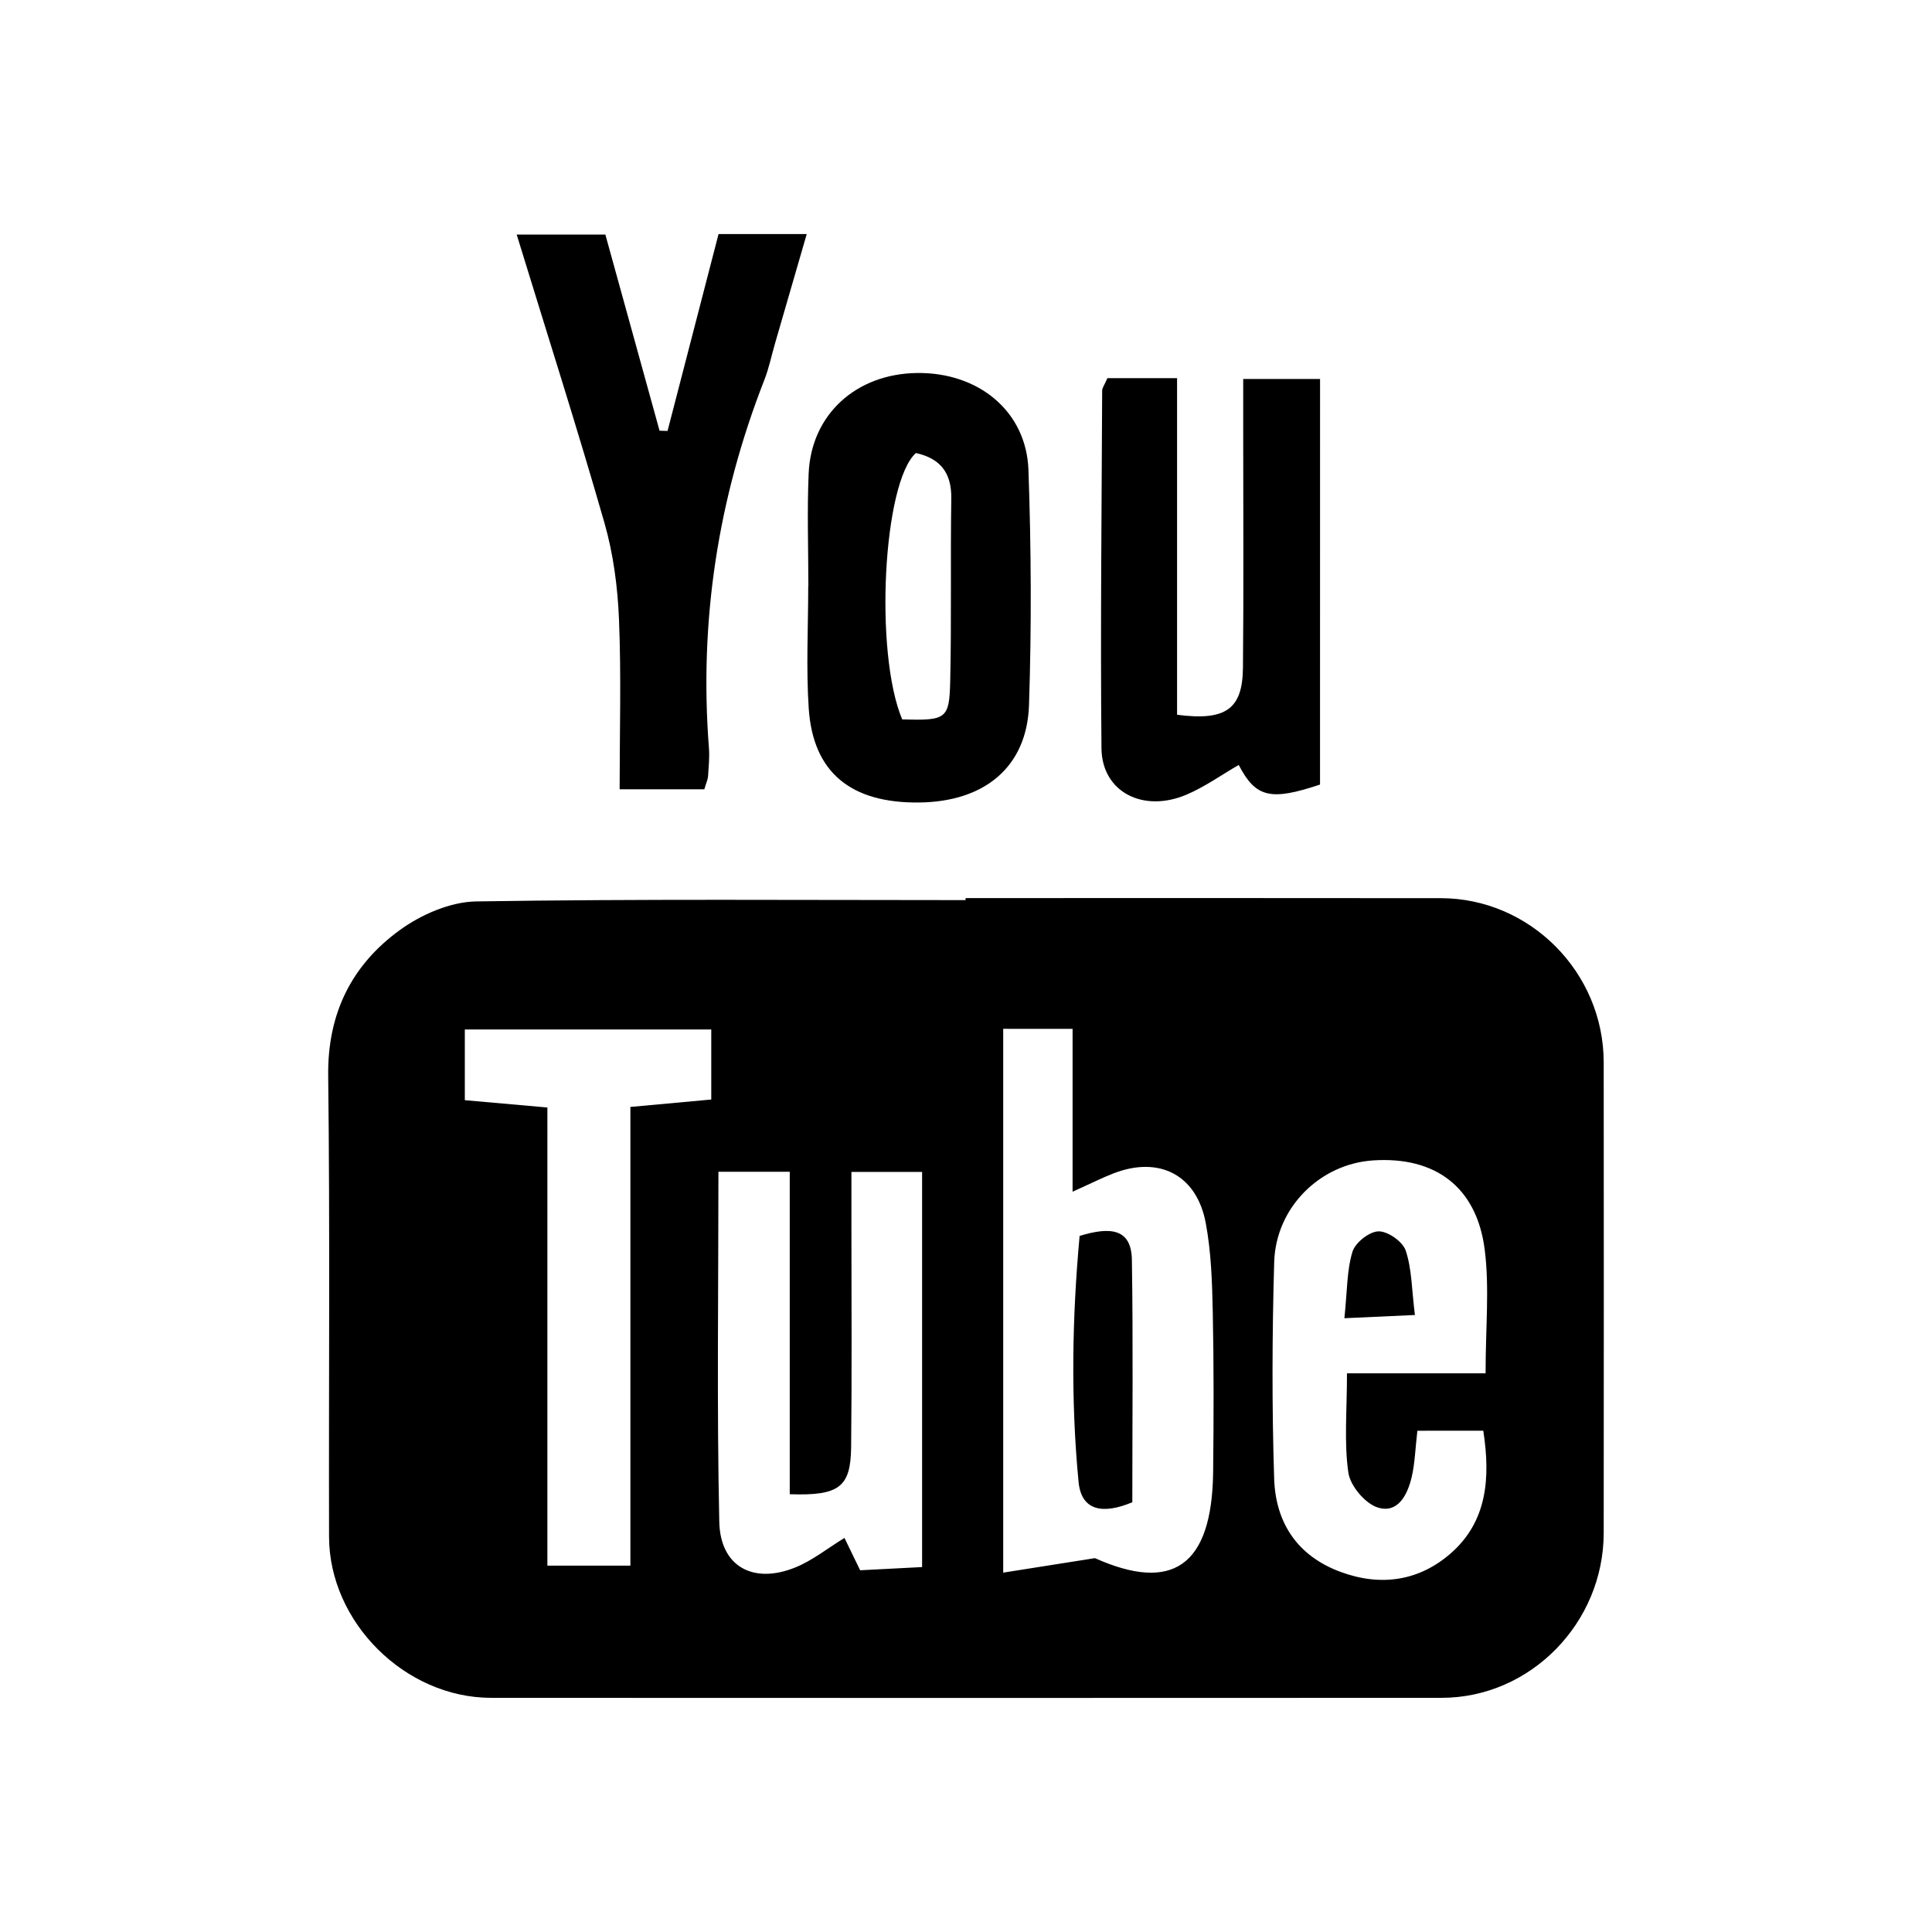 <?xml version="1.0" encoding="utf-8"?>
<!-- Generator: Adobe Illustrator 25.0.0, SVG Export Plug-In . SVG Version: 6.00 Build 0)  -->
<svg version="1.1" id="Layer_1" xmlns="http://www.w3.org/2000/svg" xmlns:xlink="http://www.w3.org/1999/xlink" x="0px" y="0px"
	 viewBox="0 0 1080 1080" style="enable-background:new 0 0 1080 1080;" xml:space="preserve">
<g>
	<g>
		<path d="M539.76,502.04c88.56,0,177.11-0.09,265.67,0.04c49.93,0.07,91,41.53,91.05,91.74c0.08,87.69,0.08,175.38,0,263.07
			c-0.04,50.4-40.99,92.18-90.59,92.21c-177.13,0.09-354.26,0.09-531.4,0c-47.99-0.03-90.44-42.21-90.55-90.02
			c-0.21-85.93,0.55-171.88-0.48-257.8c-0.41-34.73,13.11-61.8,39.98-81.32c11.99-8.72,28.32-15.84,42.79-16.06
			c91.16-1.43,182.35-0.73,273.53-0.73C539.77,502.79,539.76,502.42,539.76,502.04z M560.8,575.12c0,100.78,0,200.32,0,303.99
			c16.55-2.61,31.12-4.92,51.28-8.1c42.88,19.17,65.49,5.04,66.07-48.3c0.33-29.83,0.41-59.67-0.21-89.49
			c-0.35-16.6-0.88-33.45-3.95-49.69c-5.07-26.77-25.95-37.39-51.26-27.71c-6.3,2.41-12.34,5.49-23.15,10.35
			c0-32.66,0-61.82,0-91.03C584.46,575.12,573.35,575.12,560.8,575.12z M441.47,835.28c0-59.72,0-119.68,0-180.26
			c-15.41,0-27.12,0-39.86,0c0,66.39-0.93,131.05,0.47,195.67c0.54,25.12,19.07,35.08,42.63,25.47c9.5-3.88,17.83-10.61,27.35-16.45
			c3.04,6.26,5.84,12.04,8.77,18.08c11.58-0.6,21.83-1.13,34.63-1.79c0-74.51,0-147.39,0-220.89c-13.64,0-25.32,0-39.51,0
			c0,11.25,0,20.73,0,30.22c-0.01,41.17,0.3,82.35-0.16,123.51C475.54,831.29,469.24,836.21,441.47,835.28z M792.32,799.79
			c-1.2,10.41-1.4,18.33-3.17,25.87c-2.31,9.85-7.65,20.58-18.95,17.05c-7.07-2.21-15.39-12.09-16.46-19.5
			c-2.44-16.91-0.77-34.4-0.77-55.53c27.74,0,52.56,0,77.48,0c0-25.76,2.25-47.85-0.51-69.29c-4.5-34.96-27.76-52.04-62.45-49.71
			c-29.54,1.98-54.32,26.2-55.21,56.89c-1.16,40.33-1.31,80.75-0.01,121.08c0.79,24.48,12.87,43.14,37.23,52.1
			c22.64,8.32,44,4.92,61.57-10.5c20.27-17.79,22.17-41.96,18.1-68.46C816.83,799.79,805.74,799.79,792.32,799.79z M305.99,875.19
			c16.2,0,29.54,0,46.4,0c0-86.67,0-171.14,0-256.4c17.78-1.63,32.08-2.95,45.21-4.15c0-15.15,0-26.95,0-39.15
			c-47.31,0-92.47,0-137.76,0c0,14.18,0,26.65,0,39.52c16.13,1.43,29.85,2.65,46.16,4.09C305.99,705.69,305.99,790.34,305.99,875.19
			z"/>
		<path d="M450.97,130.83c-6.65,22.92-12.22,42.11-17.77,61.31c-1.95,6.72-3.35,13.66-5.89,20.15
			c-25.96,66.28-36.53,134.84-31.01,205.86c0.41,5.21-0.16,10.51-0.49,15.76c-0.1,1.67-0.9,3.29-2.08,7.3c-14.26,0-29.22,0-47.35,0
			c0-32.28,0.93-63.66-0.36-94.94c-0.74-18.1-3.15-36.6-8.13-53.96c-15.17-52.93-31.95-105.4-49.06-161.19c17.22,0,32.11,0,49.57,0
			c9.95,36.03,20.12,72.83,30.29,109.64c1.49,0.05,2.98,0.09,4.47,0.14c9.3-35.9,18.6-71.81,28.51-110.06
			C416.33,130.83,431.41,130.83,450.97,130.83z"/>
		<path d="M451.88,327.68c0-21.04-0.75-42.1,0.17-63.1c1.44-32.93,26.56-55.64,60.6-56.07c34.38-0.43,61.11,21.41,62.26,54.2
			c1.54,43.77,1.76,87.68,0.31,131.45c-1.15,34.53-24.75,53.99-61.28,54.44c-38.3,0.47-59.48-16.76-61.86-52.64
			c-1.5-22.67-0.28-45.52-0.28-68.3C451.84,327.67,451.86,327.67,451.88,327.68z M504.33,402.15c24.56,0.69,26.35-0.1,26.84-21.16
			c0.78-34.07,0.08-68.17,0.61-102.25c0.23-14.65-6.35-22.54-19.79-25.49C493.66,269.62,488.61,364.69,504.33,402.15z"/>
		<path d="M619.04,211.38c12.1,0,23.22,0,38.95,0c0,63.76,0,126.32,0,188.17c27.53,3.63,36.61-3.43,36.83-26.27
			c0.43-43.85,0.14-87.71,0.14-131.57c0-9.38,0-18.76,0-29.87c16.03,0,28.61,0,42.96,0c0,76.62,0,151.68-0.02,226.74
			c-27.56,9.2-35.92,7.39-45.45-10.98c-9.66,5.59-18.86,12.19-29.01,16.54c-24.47,10.49-47.48-1.48-47.71-25.84
			c-0.63-66.64,0.1-133.29,0.39-199.94C616.13,216.8,617.38,215.24,619.04,211.38z"/>
		<path d="M603.51,690.89c17.46-5.35,28.95-4.02,29.22,13.42c0.72,45.29,0.24,90.59,0.24,135.45c-16.6,6.98-28.51,4.72-30.05-11.38
			C598.51,782.41,599.34,736.38,603.51,690.89z"/>
		<path d="M751.53,736.89c1.61-15.44,1.34-26.83,4.51-37.17c1.56-5.09,9.44-11.3,14.56-11.39c5.21-0.09,13.5,5.72,15.19,10.72
			c3.44,10.21,3.34,21.6,5.15,36.04C777.5,735.71,766.96,736.19,751.53,736.89z"/>
	</g>
</g>
</svg>

